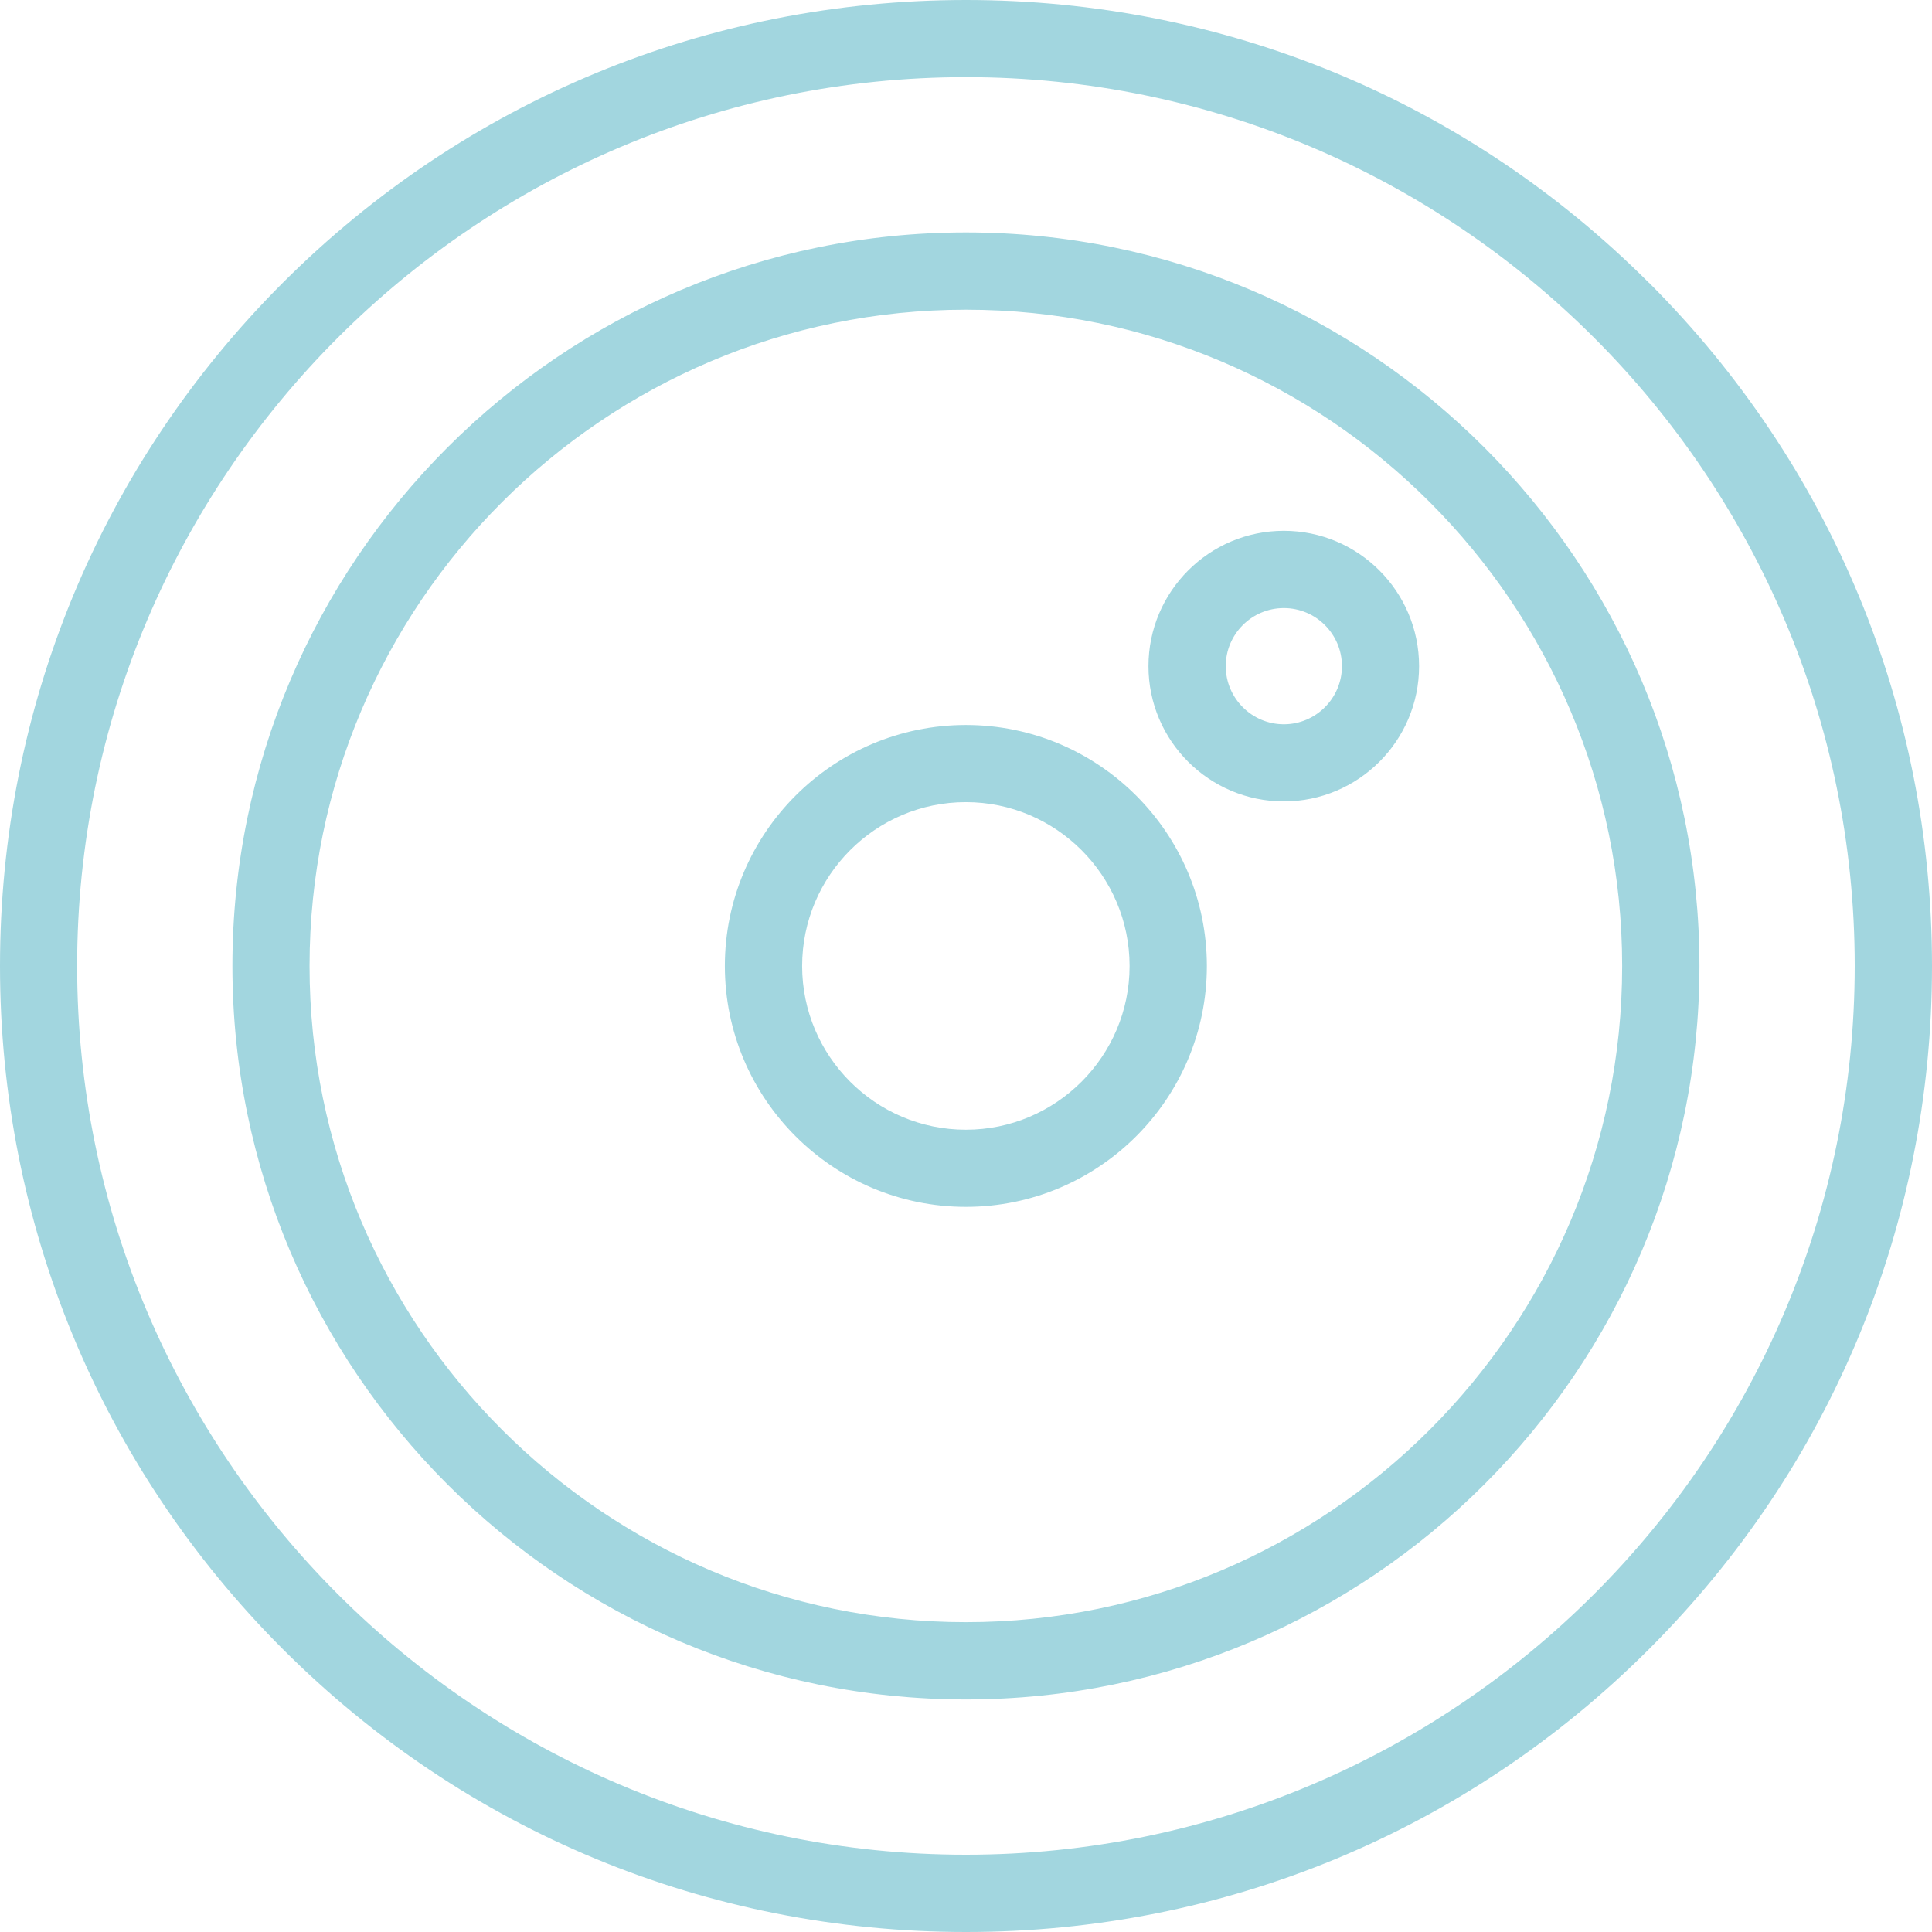 <svg width="135" height="135" viewBox="0 0 135 135" fill="none" xmlns="http://www.w3.org/2000/svg" xmlns:xlink="http://www.w3.org/1999/xlink">
	<desc>
			Created with Pixso.
	</desc>
	<defs/>
	<path id="Vector" d="M115.22 19.76C102.48 7.02 85.52 0 67.5 0C49.47 0 32.51 7.02 19.76 19.76C7.02 32.51 0 49.46 0 67.5C0 85.53 7.02 102.48 19.76 115.23C32.51 127.98 49.46 135 67.5 135C85.53 135 102.48 127.97 115.23 115.23C127.98 102.48 135 85.53 135 67.5C135 49.46 127.97 32.51 115.23 19.76L115.22 19.76ZM67.49 129.6C33.25 129.6 5.39 101.74 5.39 67.5C5.39 33.25 33.25 5.39 67.5 5.39C101.74 5.39 129.6 33.25 129.6 67.49C129.6 101.74 101.74 129.6 67.5 129.6L67.49 129.6ZM67.49 16.24C39.23 16.24 16.24 39.23 16.24 67.5C16.24 95.76 39.23 118.75 67.49 118.75C95.76 118.75 118.75 95.75 118.75 67.5C118.75 39.24 95.76 16.24 67.5 16.24L67.49 16.24ZM67.49 113.35C42.21 113.35 21.63 92.78 21.63 67.5C21.63 42.21 42.21 21.64 67.5 21.64C92.78 21.64 113.35 42.21 113.35 67.5C113.35 92.78 92.78 113.35 67.5 113.35L67.49 113.35ZM89.71 37.09C84.49 37.09 80.25 41.33 80.25 46.55C80.25 51.76 84.49 56 89.71 56C94.92 56 99.16 51.76 99.16 46.55C99.16 41.33 94.92 37.09 89.71 37.09ZM89.71 50.61C87.47 50.61 85.65 48.78 85.65 46.55C85.65 44.31 87.47 42.49 89.71 42.49C91.95 42.49 93.77 44.31 93.77 46.55C93.77 48.78 91.95 50.61 89.71 50.61ZM67.49 50.66C58.21 50.66 50.65 58.21 50.65 67.5C50.65 76.78 58.21 84.33 67.49 84.33C76.78 84.33 84.33 76.78 84.33 67.5C84.33 58.21 76.78 50.66 67.49 50.66ZM67.49 78.94C61.18 78.94 56.05 73.8 56.05 67.5C56.05 61.19 61.18 56.05 67.49 56.05C73.8 56.05 78.93 61.19 78.93 67.5C78.93 73.8 73.8 78.94 67.49 78.94Z" fill="#A2D6DF" fill-opacity="1" fill-rule="nonzero"/>
</svg>
